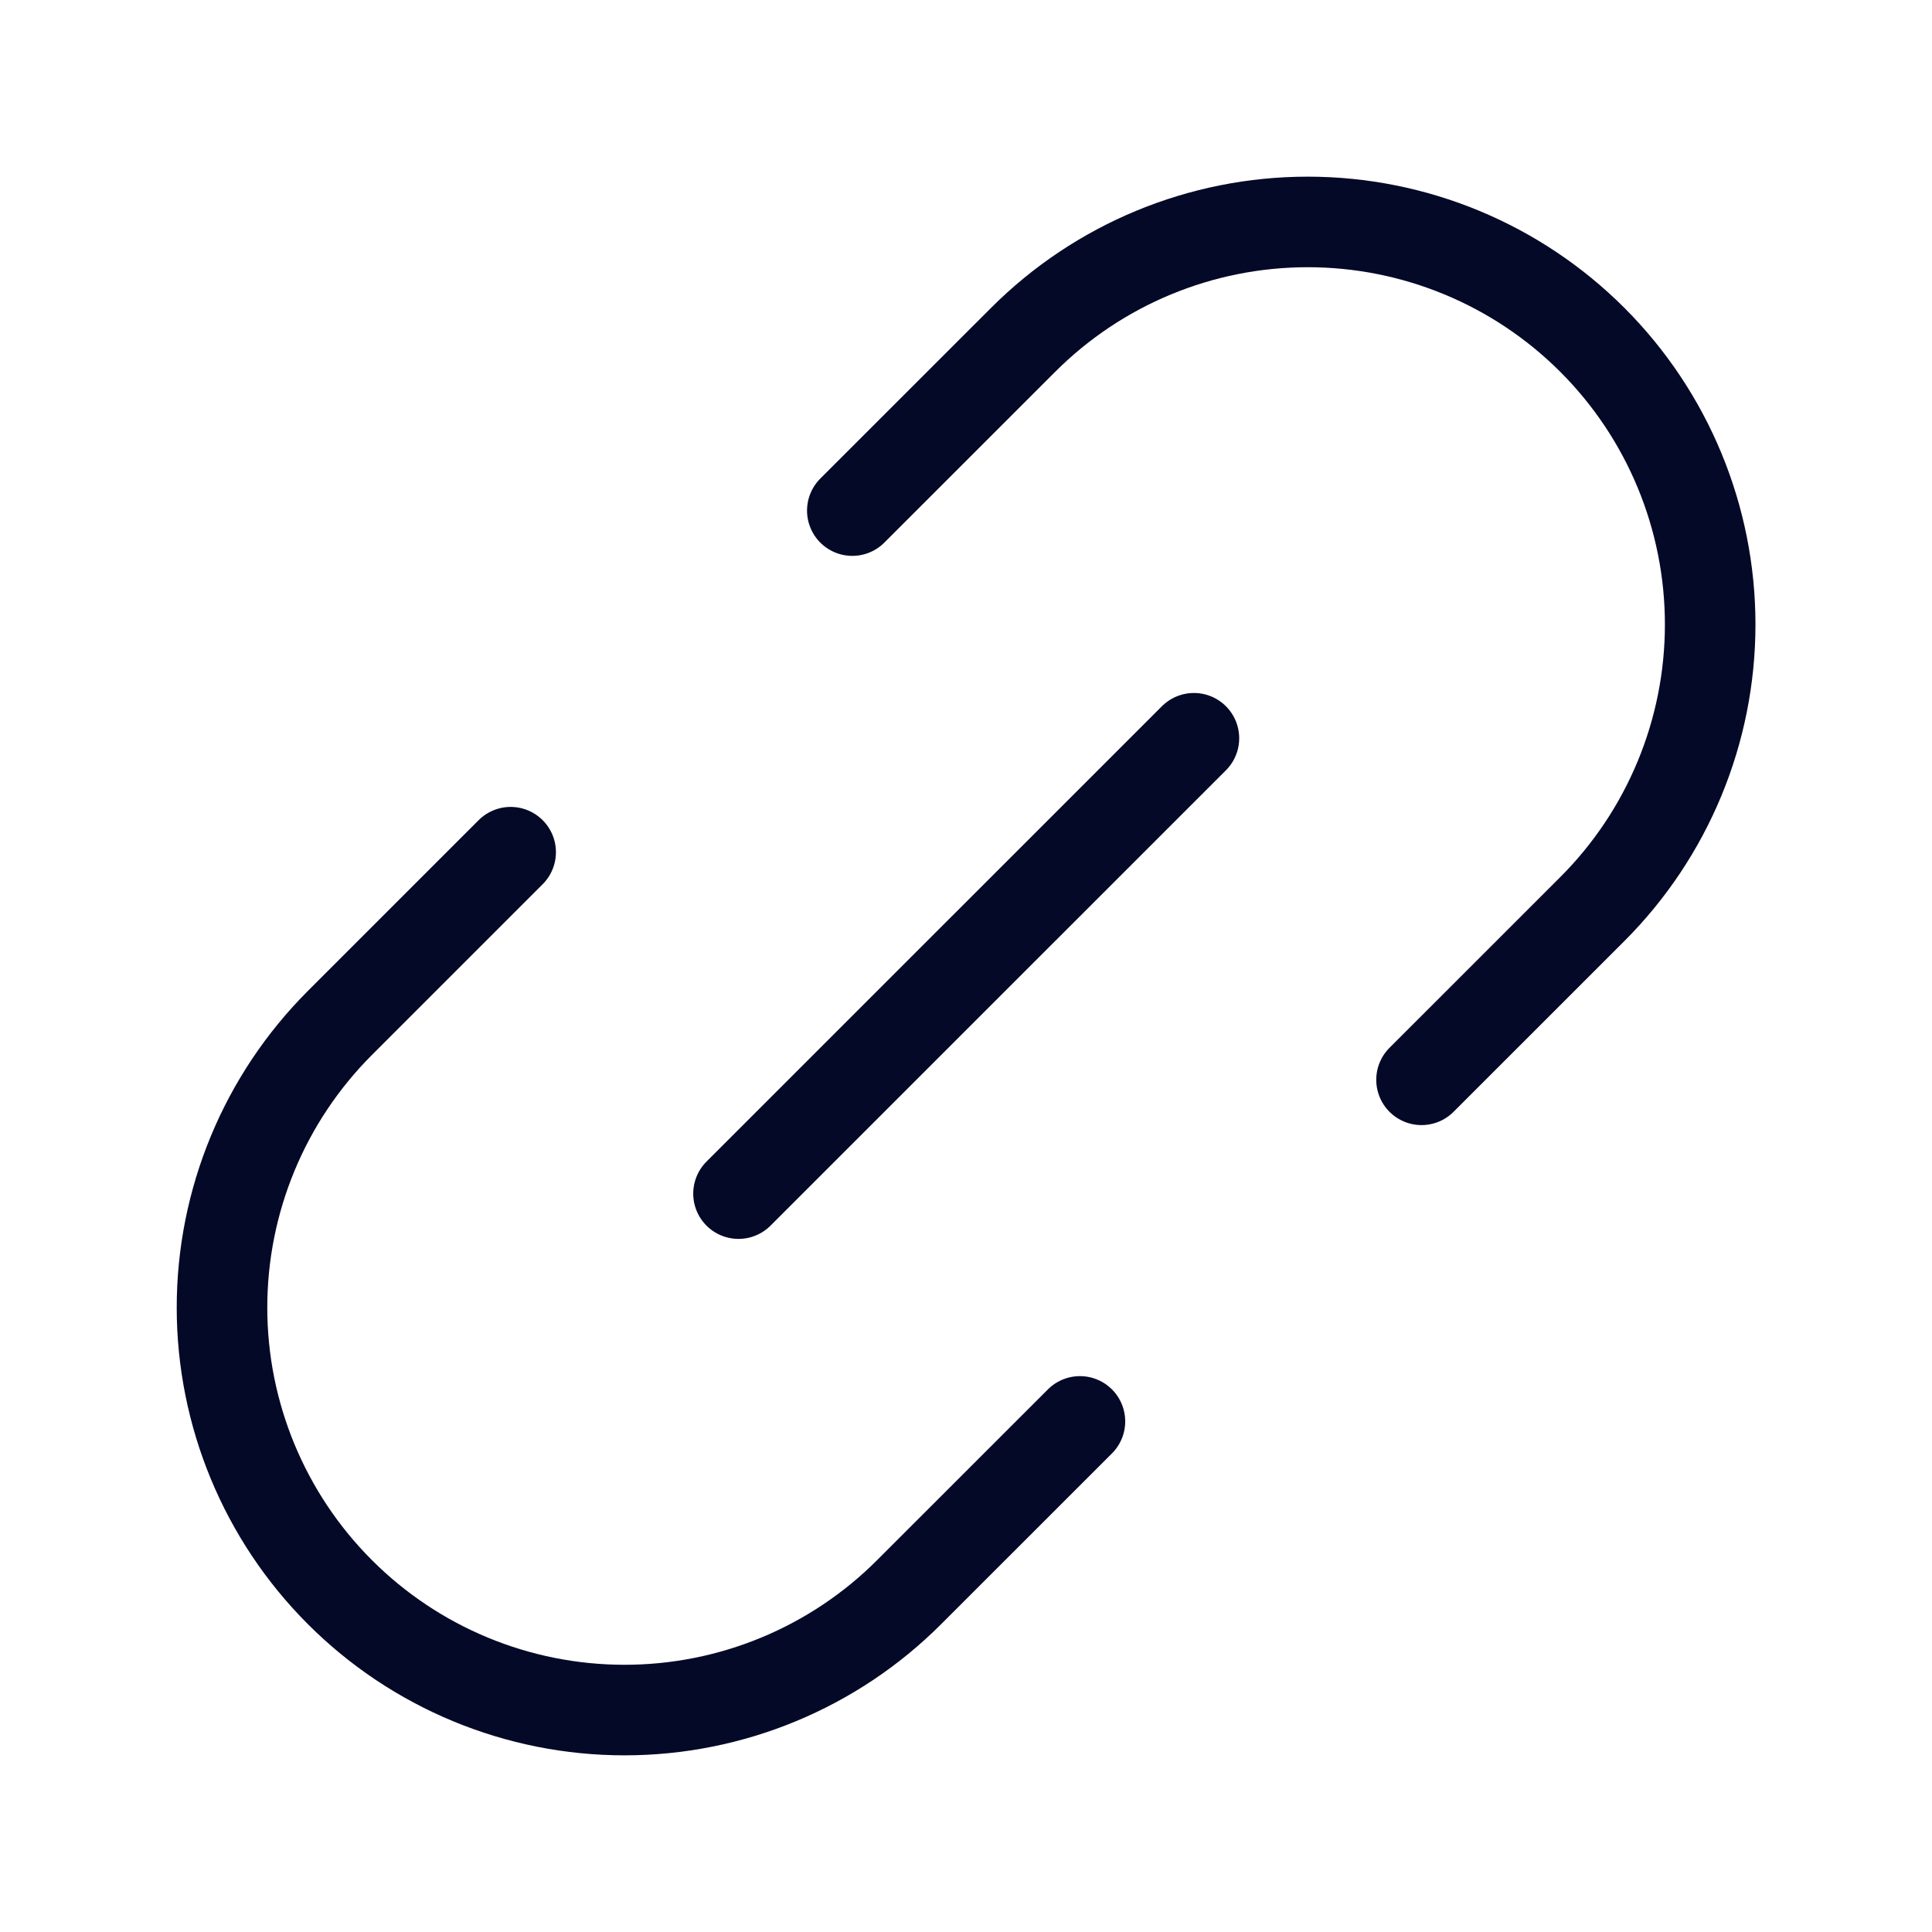 <svg xmlns="http://www.w3.org/2000/svg" width="100%" height="100%" viewBox="0 0 32 32" fill="none">
  <path d="M14.117 8.457L16.946 5.629C18.196 4.378 19.892 3.676 21.66 3.676C23.428 3.676 25.123 4.378 26.374 5.629C27.624 6.879 28.326 8.575 28.326 10.343C28.326 12.111 27.624 13.807 26.374 15.057L23.545 17.885" stroke="#050928" stroke-width="1.5" stroke-linecap="round" stroke-linejoin="round"/>
  <path d="M17.887 23.543L15.058 26.371C13.808 27.622 12.112 28.324 10.344 28.324C8.576 28.324 6.88 27.622 5.63 26.371C4.38 25.121 3.677 23.425 3.677 21.657C3.677 19.889 4.38 18.193 5.63 16.943L8.458 14.115" stroke="#050928" stroke-width="1.5" stroke-linecap="round" stroke-linejoin="round"/>
  <path d="M12.232 19.77L19.775 12.228" stroke="#050928" stroke-width="1.5" stroke-linecap="round" stroke-linejoin="round"/>
</svg>